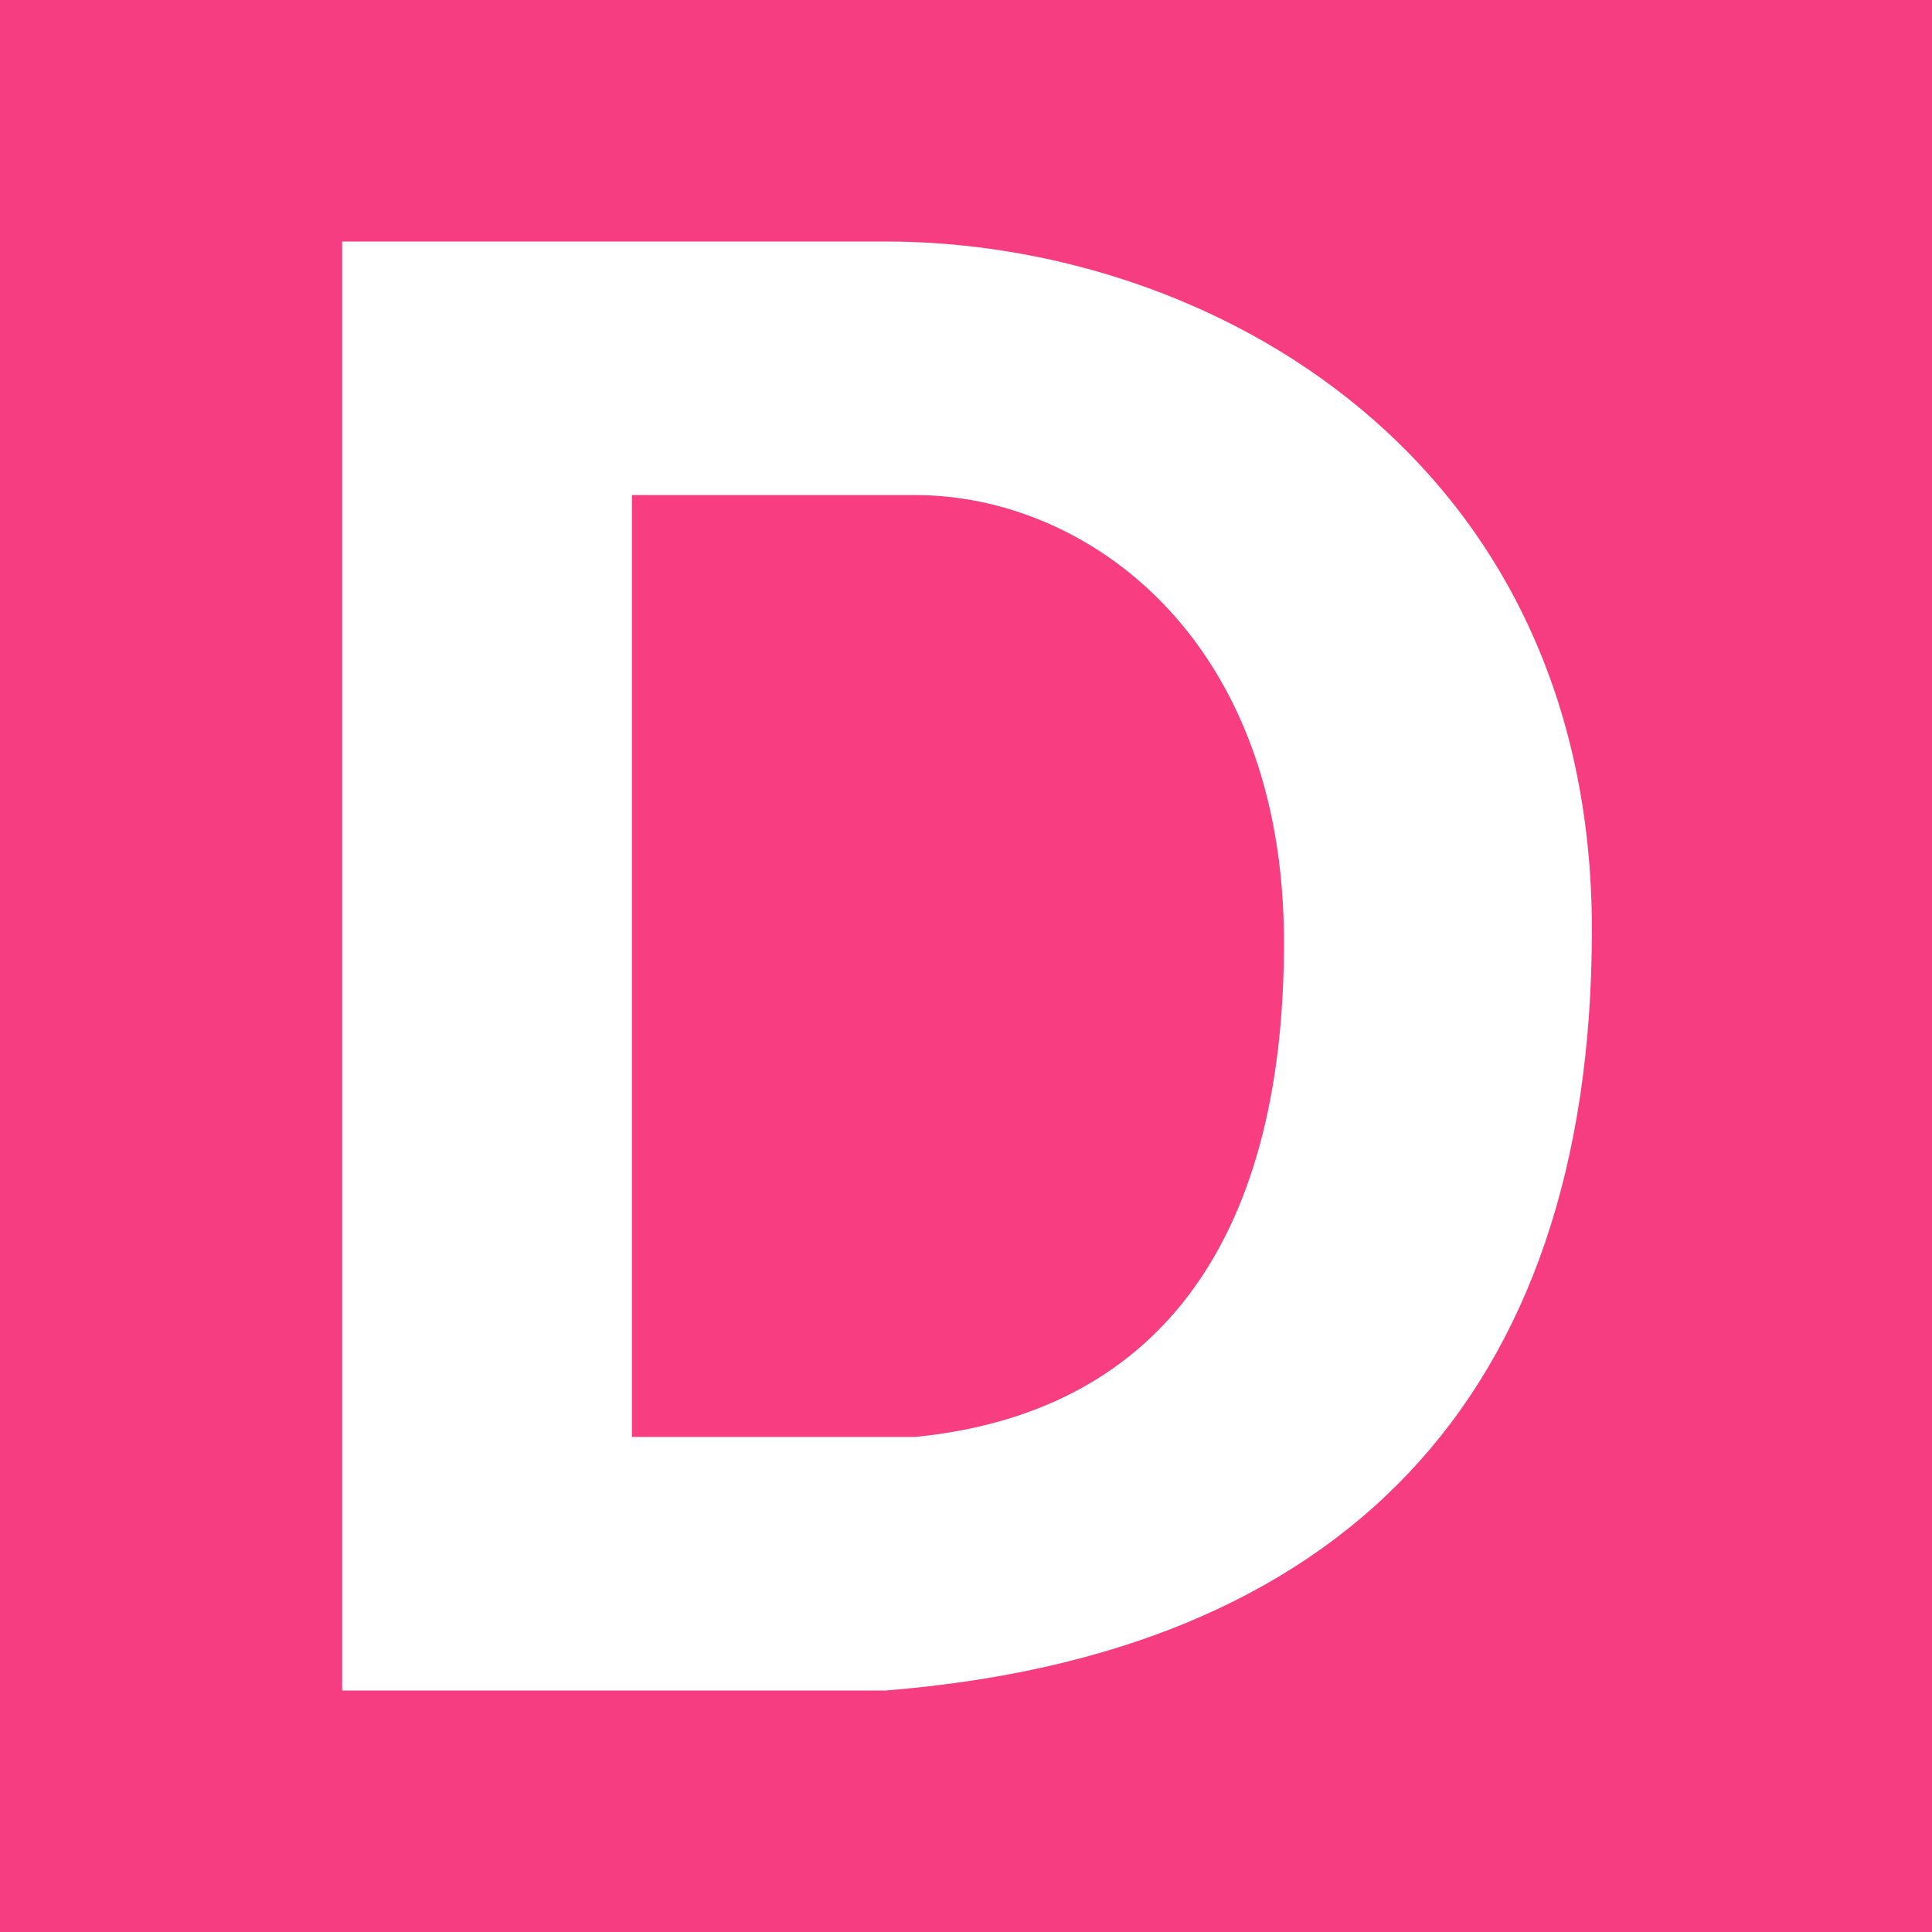 <svg width="96" height="96" viewBox="0 0 96 96" fill="none" xmlns="http://www.w3.org/2000/svg">
<rect width="96" height="96" fill="#F73D81"/>
<path d="M17 84V12H44C60.2 12 79.1 22.8 79.1 46.2C79.1 69.6 66.5 82.2 44 84H17Z" fill="white"/>
<path d="M31.4 71.4V24.6H45.487C53.939 24.6 63.8 31.62 63.8 46.83C63.8 62.04 57.226 70.23 45.487 71.4H31.4Z" fill="#F83D80"/>
</svg>
